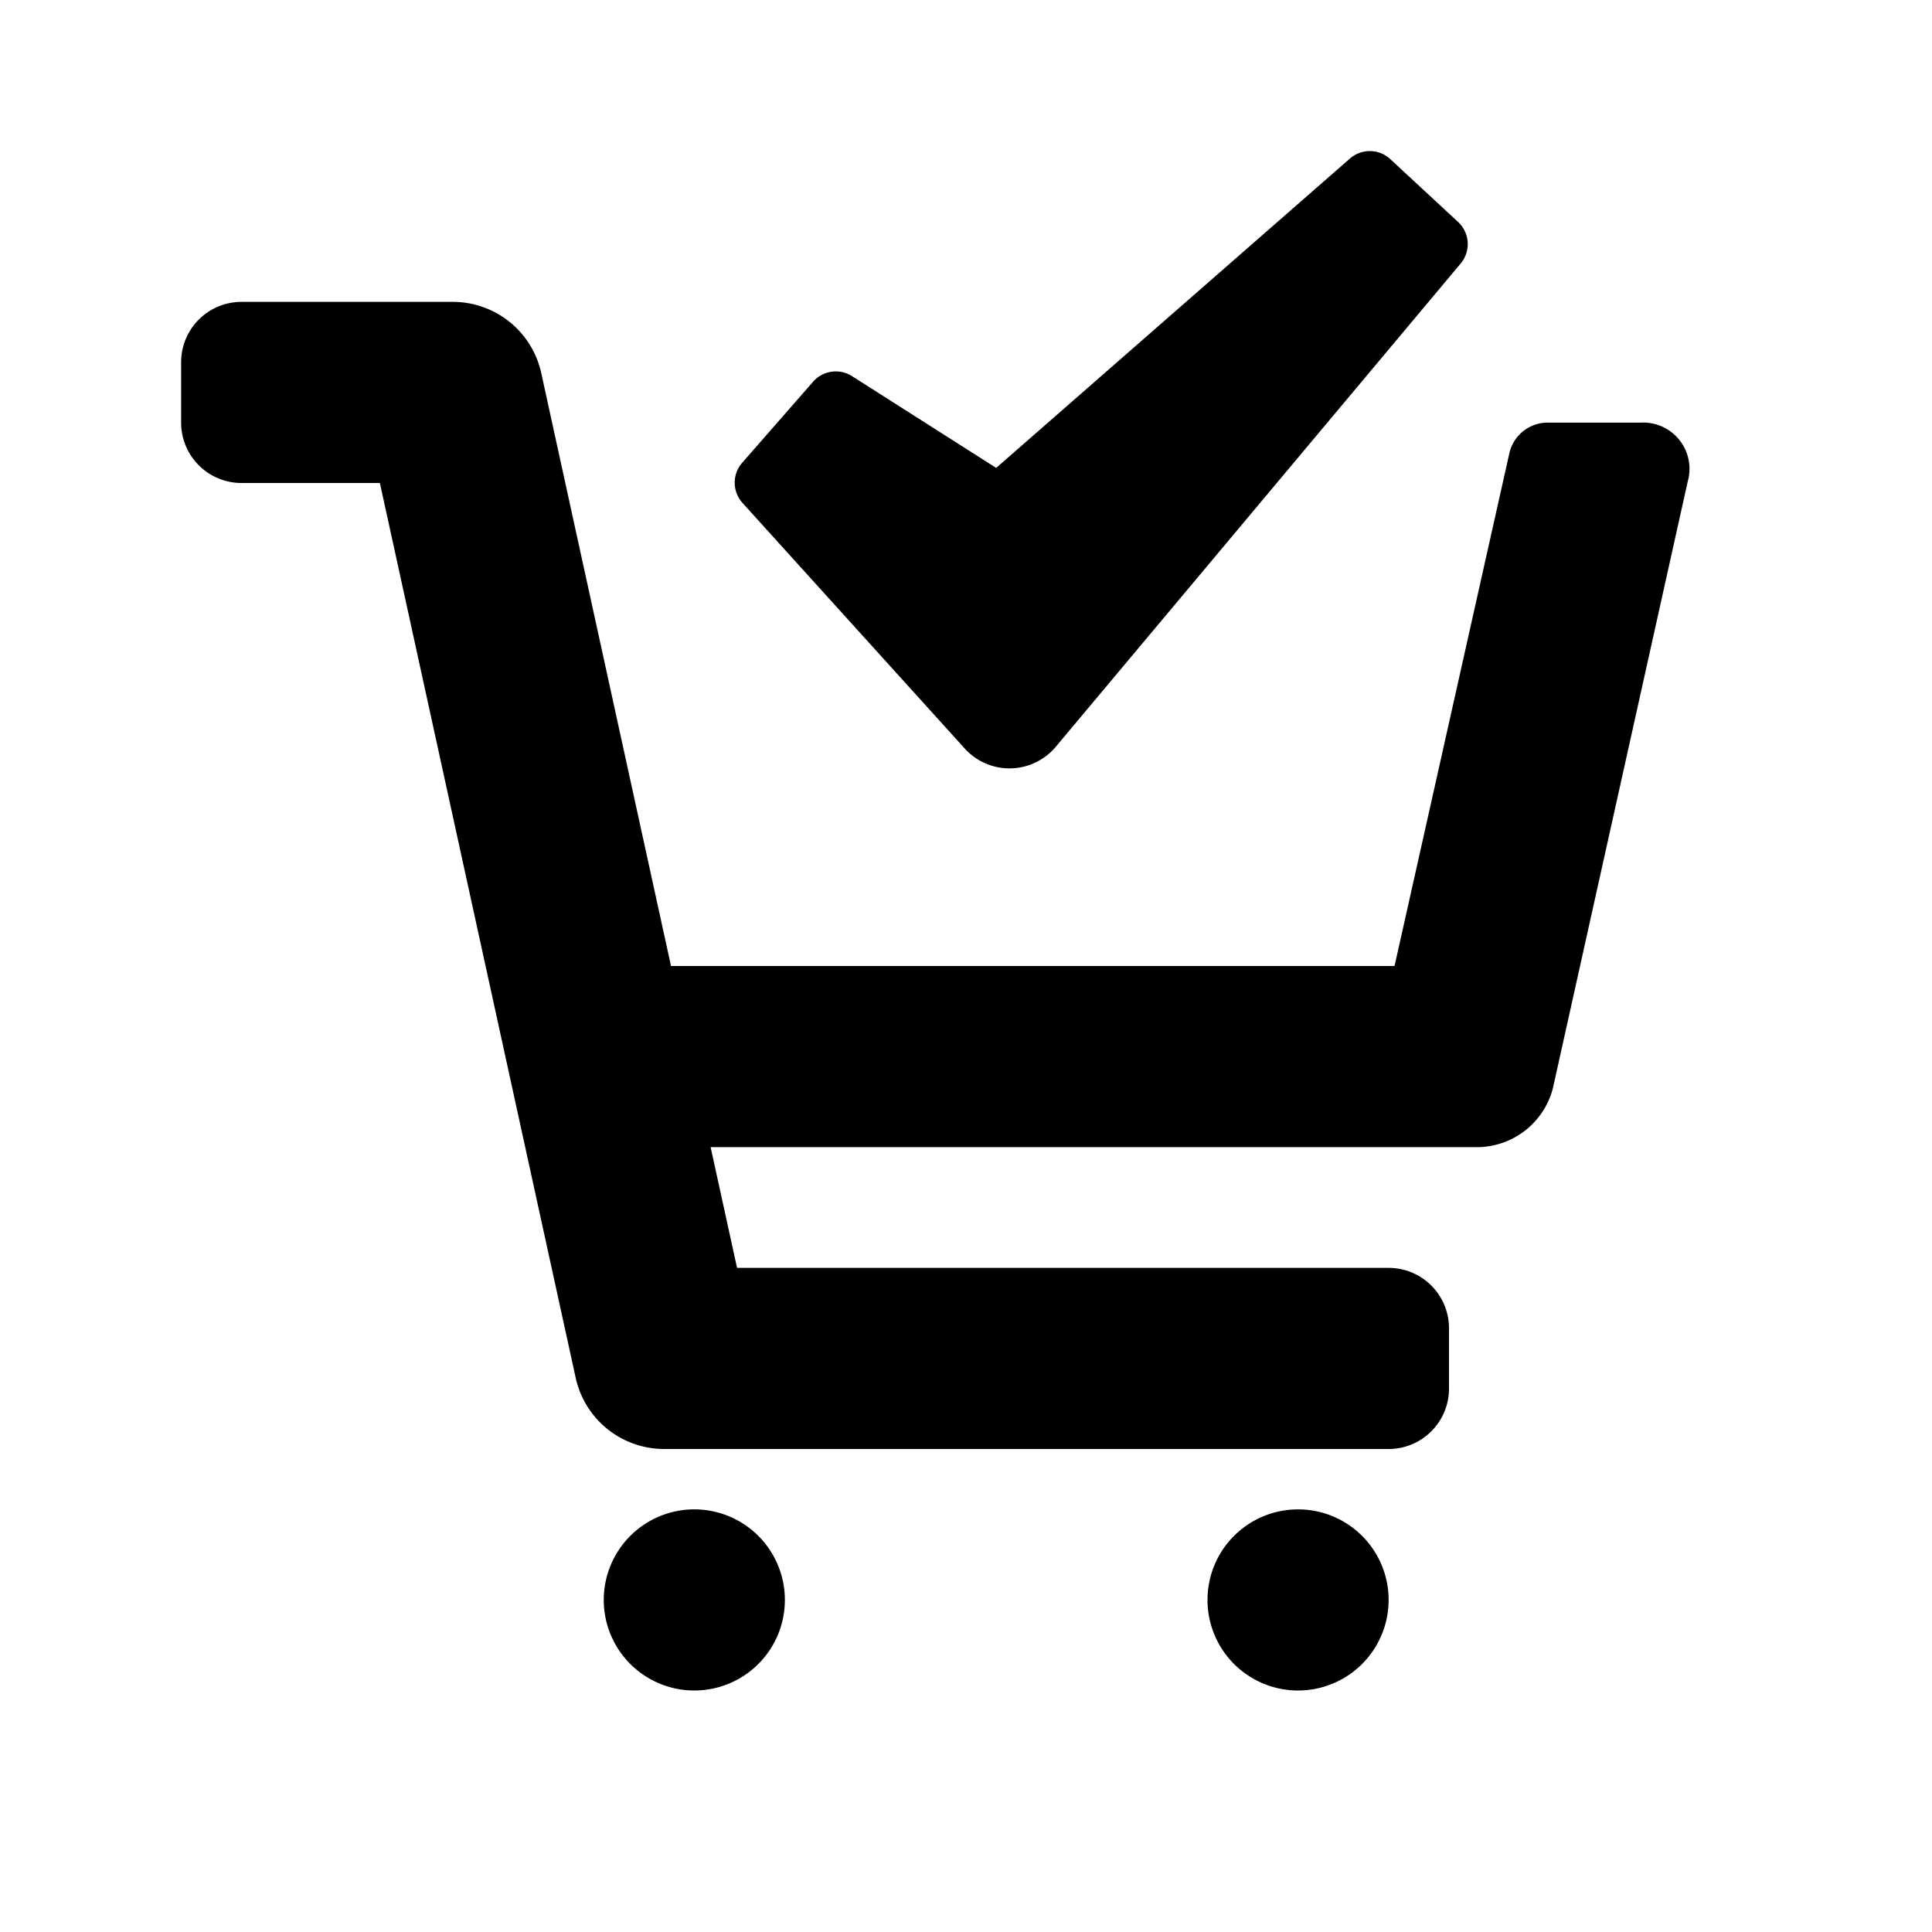 <svg id="glyphicons-basic" xmlns="http://www.w3.org/2000/svg" viewBox="0 0 32 32">
  <path id="cart-check" d="M23,26.5A1.5,1.5,0,1,1,21.5,25,1.5,1.5,0,0,1,23,26.5ZM11.5,25A1.5,1.5,0,1,0,13,26.5,1.5,1.5,0,0,0,11.5,25ZM27.171,7H25.613a.653.653,0,0,0-.609.488L23.098,16H11.114L8.965,6.18A1.5,1.5,0,0,0,7.5,5H4A1,1,0,0,0,3,6V7A1,1,0,0,0,4,8H6.292L9.535,22.82A1.5,1.5,0,0,0,11,24H23a1,1,0,0,0,1-1V22a1,1,0,0,0-1-1H12.208L11.77,19H24.504a1.303,1.303,0,0,0,1.217-.976l2.233-10.048A.767.767,0,0,0,27.171,7ZM15.979,12.398a1,1,0,0,0,1.508-.029l6.707-8.005A.5.5,0,0,0,24.151,3.677L23.028,2.636a.5.5,0,0,0-.669-.01L16.5,7.75,14.112,6.23a.5.5,0,0,0-.645.093L12.293,7.665a.5.5,0,0,0,.005.665Z"/>
</svg>
